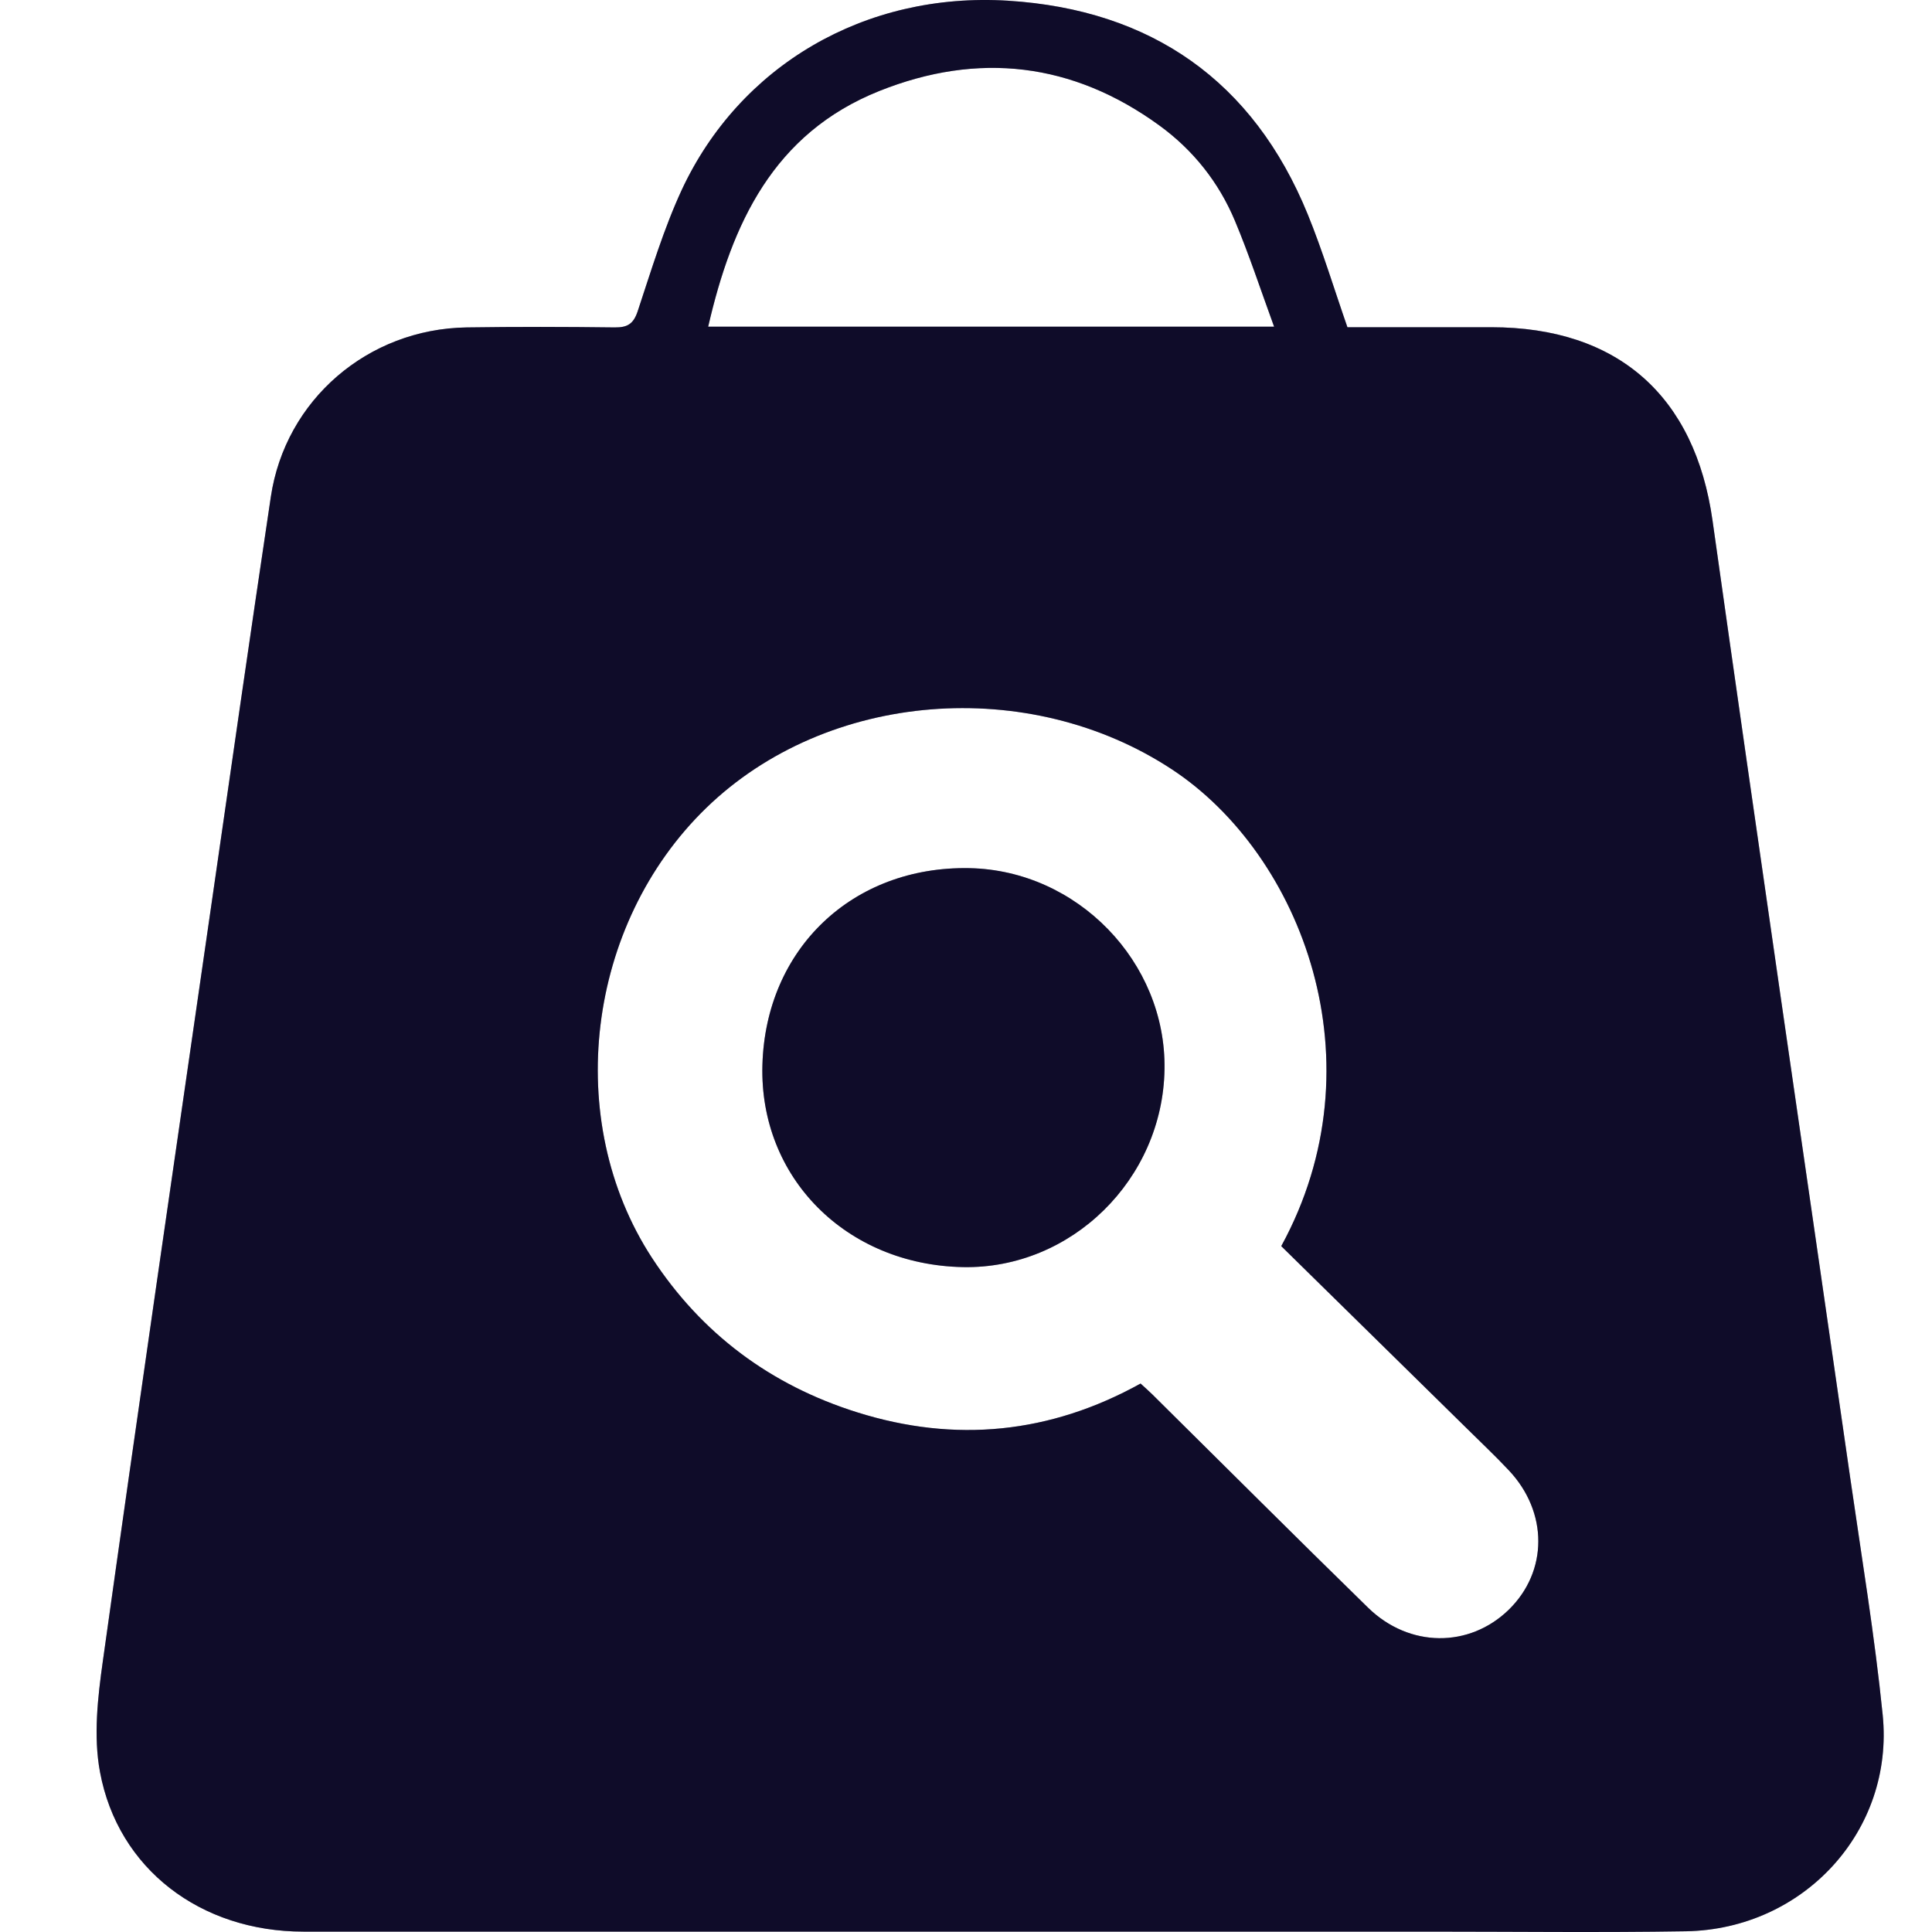 <svg width="40" height="40" viewBox="0 0 40 40" fill="none" xmlns="http://www.w3.org/2000/svg">
<path d="M27.897 6.775C28.895 6.775 29.884 6.775 30.874 6.775C33.503 6.775 35.094 8.206 35.456 10.777C36.387 17.387 37.356 23.992 38.307 30.6C38.542 32.233 38.813 33.864 38.979 35.504C39.221 37.901 37.345 39.944 34.904 39.985C33.132 40.014 31.359 39.992 29.585 39.992C21.818 39.992 14.05 39.994 6.281 39.992C4.155 39.992 2.443 38.697 2.07 36.686C1.932 35.947 2.023 35.144 2.13 34.387C2.855 29.204 3.612 24.025 4.36 18.845C4.772 15.989 5.181 13.134 5.608 10.282C5.908 8.278 7.616 6.81 9.66 6.779C10.682 6.764 11.704 6.766 12.724 6.779C12.991 6.782 13.114 6.707 13.202 6.446C13.483 5.6 13.741 4.74 14.114 3.933C15.311 1.364 17.899 -0.171 20.874 0.015C23.837 0.202 25.949 1.679 27.075 4.437C27.383 5.192 27.619 5.977 27.897 6.775ZM26.527 25.8C28.602 22.001 26.952 17.703 24.268 15.932C21.307 13.98 17.125 14.299 14.621 16.728C12.137 19.137 11.643 23.198 13.498 26.042C14.524 27.612 15.954 28.678 17.748 29.241C19.781 29.88 21.745 29.681 23.614 28.645C23.709 28.731 23.787 28.8 23.86 28.872C25.348 30.344 26.827 31.823 28.325 33.286C29.179 34.119 30.422 34.121 31.238 33.327C32.051 32.532 32.054 31.308 31.239 30.442C30.963 30.148 30.669 29.871 30.381 29.586C29.093 28.319 27.802 27.054 26.525 25.798L26.527 25.8ZM26.379 6.764C26.096 5.988 25.861 5.27 25.568 4.572C25.234 3.774 24.703 3.105 24 2.595C22.207 1.293 20.253 1.066 18.205 1.884C16.01 2.762 15.152 4.633 14.662 6.764H26.378H26.379Z" fill="#181340"/>
<path d="M27.897 6.775C28.895 6.775 29.884 6.775 30.874 6.775C33.503 6.775 35.094 8.206 35.456 10.777C36.387 17.387 37.356 23.992 38.307 30.6C38.542 32.233 38.813 33.864 38.979 35.504C39.221 37.901 37.345 39.944 34.904 39.985C33.132 40.014 31.359 39.992 29.585 39.992C21.818 39.992 14.05 39.994 6.281 39.992C4.155 39.992 2.443 38.697 2.07 36.686C1.932 35.947 2.023 35.144 2.13 34.387C2.855 29.204 3.612 24.025 4.36 18.845C4.772 15.989 5.181 13.134 5.608 10.282C5.908 8.278 7.616 6.81 9.66 6.779C10.682 6.764 11.704 6.766 12.724 6.779C12.991 6.782 13.114 6.707 13.202 6.446C13.483 5.6 13.741 4.74 14.114 3.933C15.311 1.364 17.899 -0.171 20.874 0.015C23.837 0.202 25.949 1.679 27.075 4.437C27.383 5.192 27.619 5.977 27.897 6.775ZM26.527 25.8C28.602 22.001 26.952 17.703 24.268 15.932C21.307 13.98 17.125 14.299 14.621 16.728C12.137 19.137 11.643 23.198 13.498 26.042C14.524 27.612 15.954 28.678 17.748 29.241C19.781 29.88 21.745 29.681 23.614 28.645C23.709 28.731 23.787 28.8 23.86 28.872C25.348 30.344 26.827 31.823 28.325 33.286C29.179 34.119 30.422 34.121 31.238 33.327C32.051 32.532 32.054 31.308 31.239 30.442C30.963 30.148 30.669 29.871 30.381 29.586C29.093 28.319 27.802 27.054 26.525 25.798L26.527 25.8ZM26.379 6.764C26.096 5.988 25.861 5.27 25.568 4.572C25.234 3.774 24.703 3.105 24 2.595C22.207 1.293 20.253 1.066 18.205 1.884C16.01 2.762 15.152 4.633 14.662 6.764H26.378H26.379Z" fill="black" fill-opacity="0.2"/>
<path d="M27.897 6.775C28.895 6.775 29.884 6.775 30.874 6.775C33.503 6.775 35.094 8.206 35.456 10.777C36.387 17.387 37.356 23.992 38.307 30.6C38.542 32.233 38.813 33.864 38.979 35.504C39.221 37.901 37.345 39.944 34.904 39.985C33.132 40.014 31.359 39.992 29.585 39.992C21.818 39.992 14.05 39.994 6.281 39.992C4.155 39.992 2.443 38.697 2.07 36.686C1.932 35.947 2.023 35.144 2.13 34.387C2.855 29.204 3.612 24.025 4.36 18.845C4.772 15.989 5.181 13.134 5.608 10.282C5.908 8.278 7.616 6.81 9.66 6.779C10.682 6.764 11.704 6.766 12.724 6.779C12.991 6.782 13.114 6.707 13.202 6.446C13.483 5.6 13.741 4.74 14.114 3.933C15.311 1.364 17.899 -0.171 20.874 0.015C23.837 0.202 25.949 1.679 27.075 4.437C27.383 5.192 27.619 5.977 27.897 6.775ZM26.527 25.8C28.602 22.001 26.952 17.703 24.268 15.932C21.307 13.98 17.125 14.299 14.621 16.728C12.137 19.137 11.643 23.198 13.498 26.042C14.524 27.612 15.954 28.678 17.748 29.241C19.781 29.88 21.745 29.681 23.614 28.645C23.709 28.731 23.787 28.8 23.86 28.872C25.348 30.344 26.827 31.823 28.325 33.286C29.179 34.119 30.422 34.121 31.238 33.327C32.051 32.532 32.054 31.308 31.239 30.442C30.963 30.148 30.669 29.871 30.381 29.586C29.093 28.319 27.802 27.054 26.525 25.798L26.527 25.8ZM26.379 6.764C26.096 5.988 25.861 5.27 25.568 4.572C25.234 3.774 24.703 3.105 24 2.595C22.207 1.293 20.253 1.066 18.205 1.884C16.01 2.762 15.152 4.633 14.662 6.764H26.378H26.379Z" fill="black" fill-opacity="0.2"/>
<path d="M19.936 26.234C17.515 26.186 15.721 24.378 15.785 22.053C15.85 19.644 17.652 17.928 20.07 17.974C22.303 18.017 24.145 19.916 24.11 22.137C24.075 24.419 22.18 26.278 19.936 26.234Z" fill="#181340"/>
<path d="M19.936 26.234C17.515 26.186 15.721 24.378 15.785 22.053C15.85 19.644 17.652 17.928 20.07 17.974C22.303 18.017 24.145 19.916 24.11 22.137C24.075 24.419 22.18 26.278 19.936 26.234Z" fill="black" fill-opacity="0.2"/>
<path d="M19.936 26.234C17.515 26.186 15.721 24.378 15.785 22.053C15.85 19.644 17.652 17.928 20.07 17.974C22.303 18.017 24.145 19.916 24.11 22.137C24.075 24.419 22.18 26.278 19.936 26.234Z" fill="black" fill-opacity="0.2"/>
</svg>
